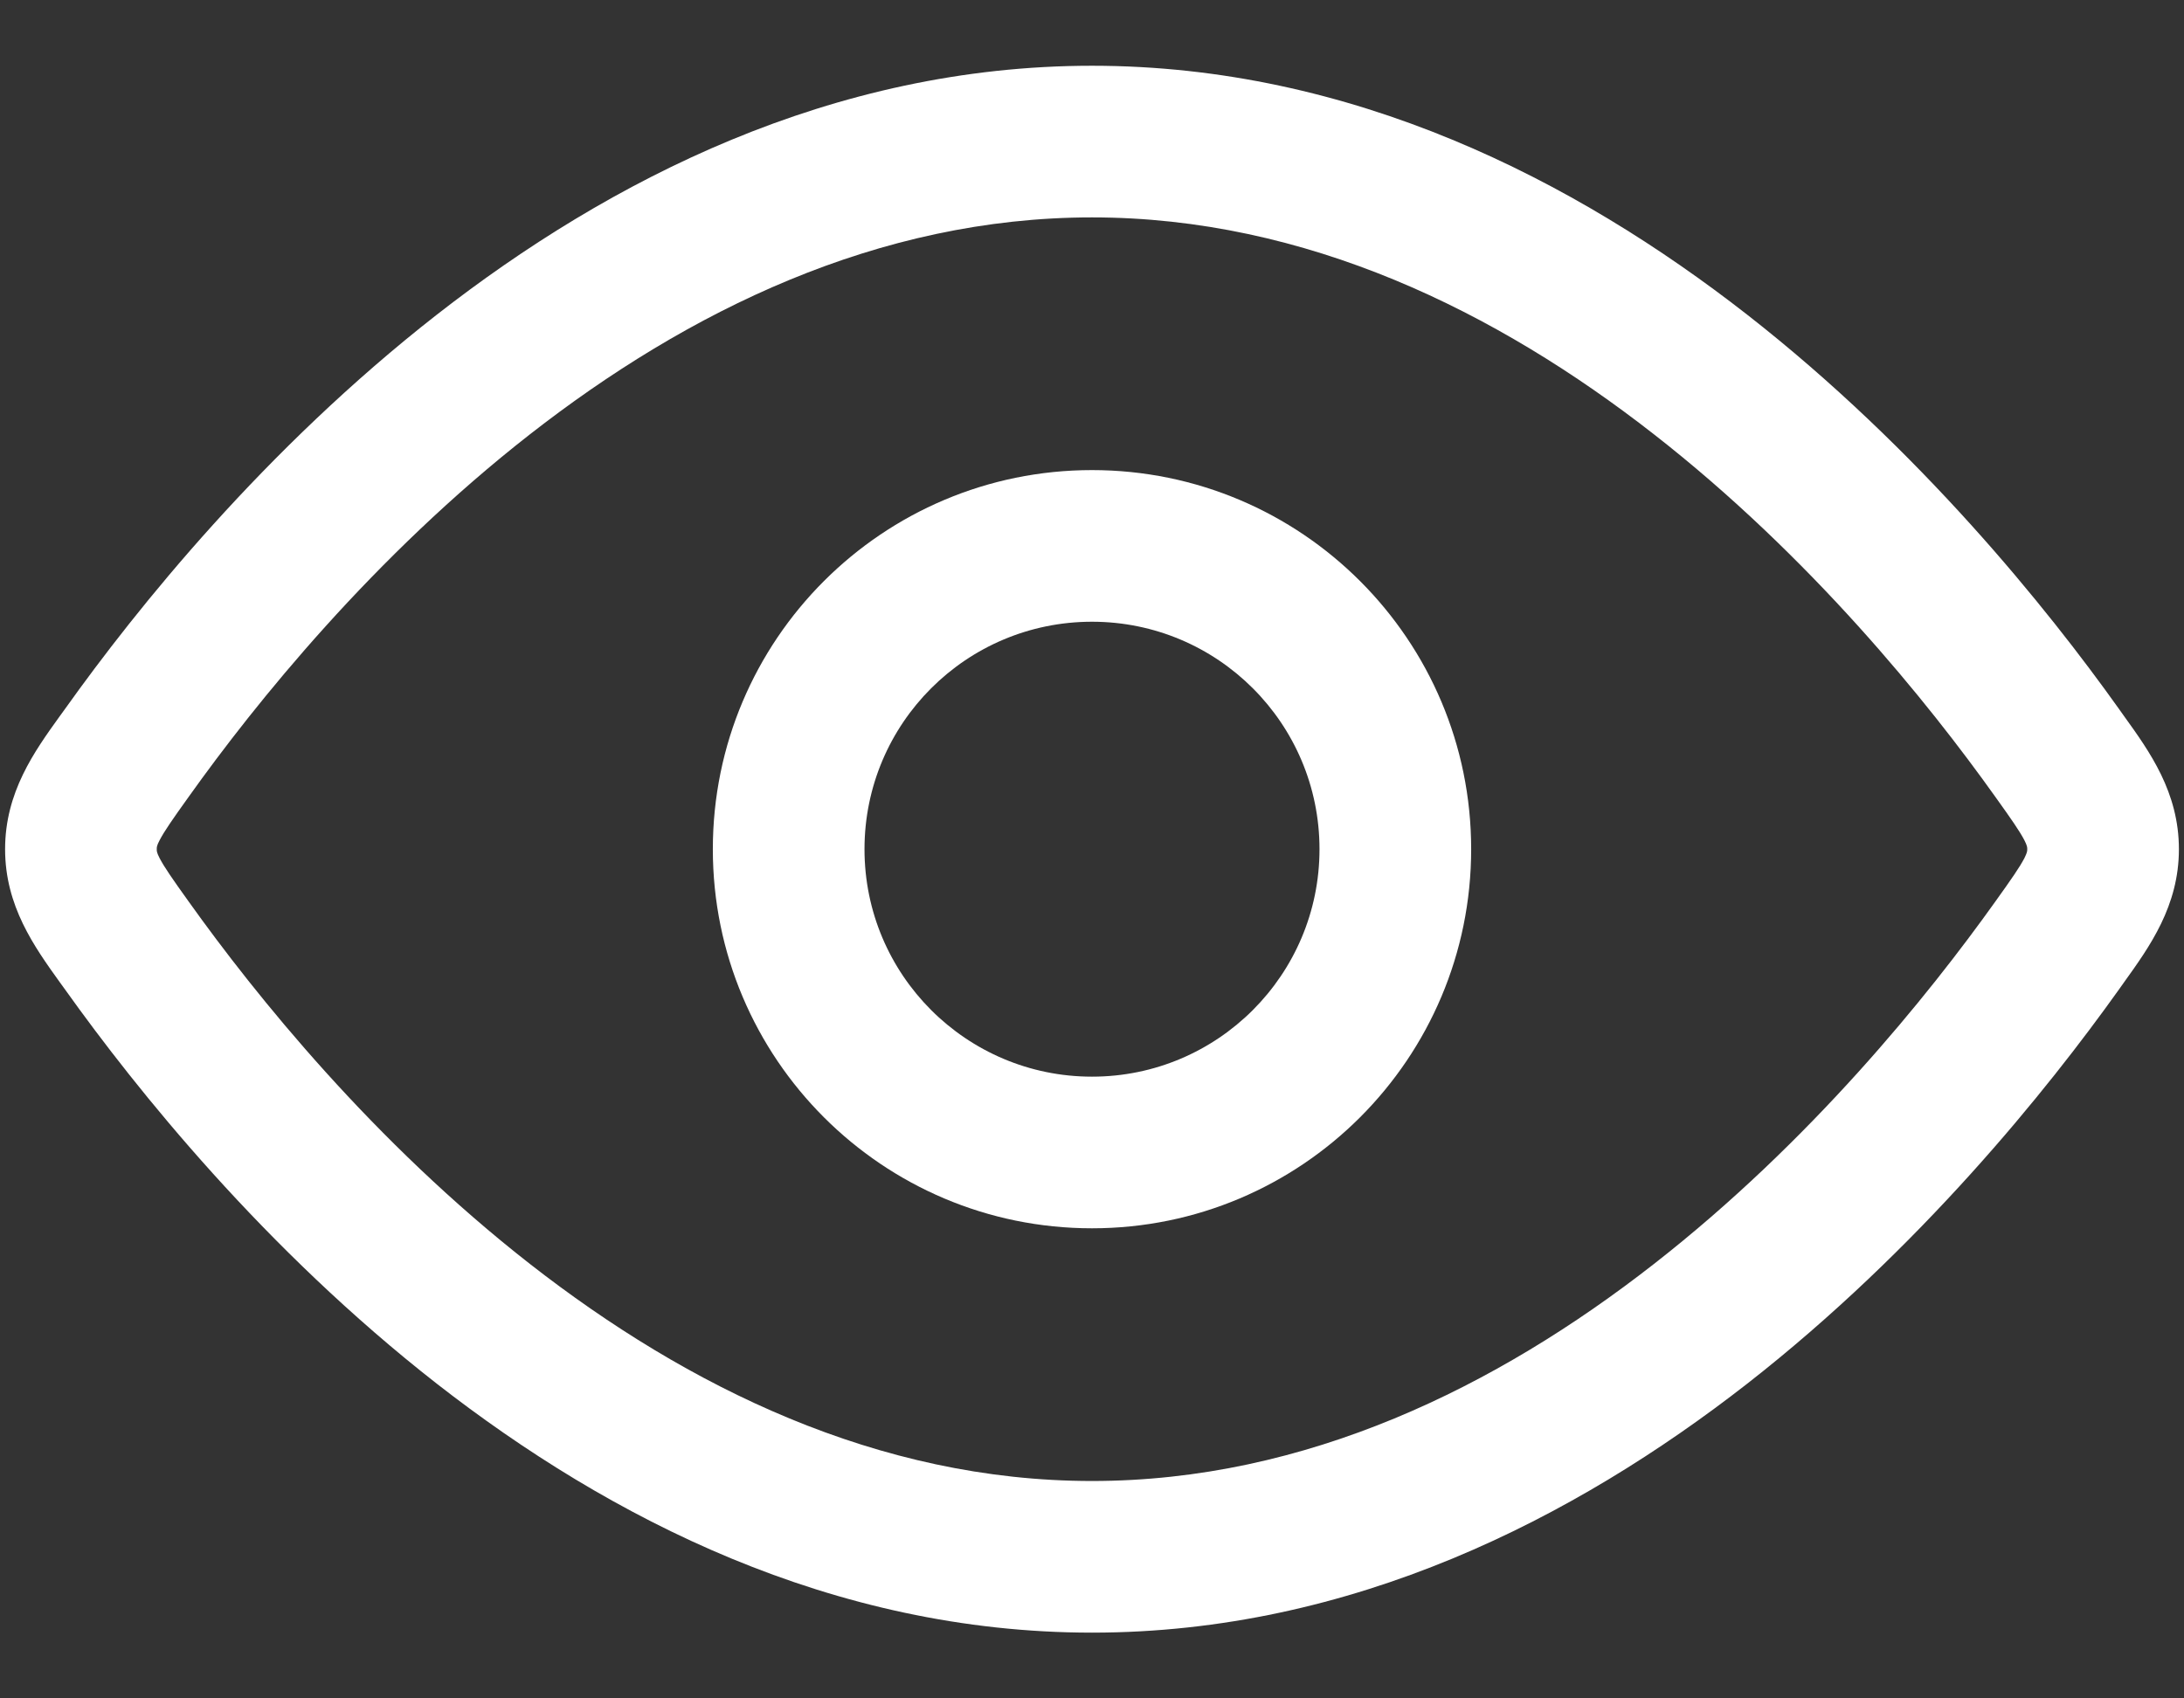 <svg width="18" height="14" viewBox="0 0 18 14" fill="none" xmlns="http://www.w3.org/2000/svg">
<rect x="0" y="0" width="18" height="14" fill="#333333" stroke="none"/>
<path fill-rule="evenodd" clip-rule="evenodd" d="M9 10.125C7.274 10.125 5.875 8.726 5.875 7C5.875 5.274 7.274 3.875 9 3.875C10.726 3.875 12.125 5.274 12.125 7C12.125 8.726 10.726 10.125 9 10.125ZM7.125 7C7.125 8.035 7.964 8.875 9 8.875C10.036 8.875 10.875 8.035 10.875 7C10.875 5.964 10.036 5.125 9 5.125C7.964 5.125 7.125 5.964 7.125 7Z" fill="white"/>
<path fill-rule="evenodd" clip-rule="evenodd" d="M9 0.542C6.858 0.542 5.022 1.484 3.6 2.594C2.178 3.705 1.126 5.016 0.538 5.841L0.493 5.903C0.282 6.196 0.042 6.531 0.042 7C0.042 7.468 0.282 7.803 0.493 8.097L0.538 8.159C1.126 8.983 2.178 10.295 3.6 11.406C5.022 12.515 6.858 13.458 9 13.458C11.142 13.458 12.978 12.515 14.4 11.406C15.822 10.295 16.874 8.983 17.462 8.159L17.506 8.097C17.717 7.803 17.958 7.468 17.958 7C17.958 6.531 17.717 6.196 17.506 5.903L17.462 5.841C16.874 5.016 15.822 3.705 14.4 2.594C12.978 1.484 11.142 0.542 9 0.542ZM1.556 6.567C2.106 5.795 3.077 4.588 4.369 3.579C5.663 2.569 7.234 1.792 9 1.792C10.765 1.792 12.337 2.569 13.63 3.579C14.923 4.588 15.894 5.795 16.444 6.567C16.581 6.758 16.645 6.851 16.684 6.925C16.708 6.972 16.708 6.985 16.708 6.998L16.708 7L16.708 7.002C16.708 7.014 16.708 7.027 16.684 7.075C16.645 7.149 16.581 7.242 16.444 7.433C15.894 8.204 14.923 9.411 13.63 10.42C12.337 11.43 10.765 12.208 9 12.208C7.234 12.208 5.663 11.43 4.369 10.42C3.077 9.411 2.106 8.204 1.556 7.433C1.419 7.242 1.355 7.149 1.316 7.075C1.291 7.027 1.292 7.014 1.292 7.002L1.292 7L1.292 6.998C1.292 6.985 1.291 6.972 1.316 6.925C1.355 6.851 1.419 6.758 1.556 6.567Z" fill="white"/>
</svg>
